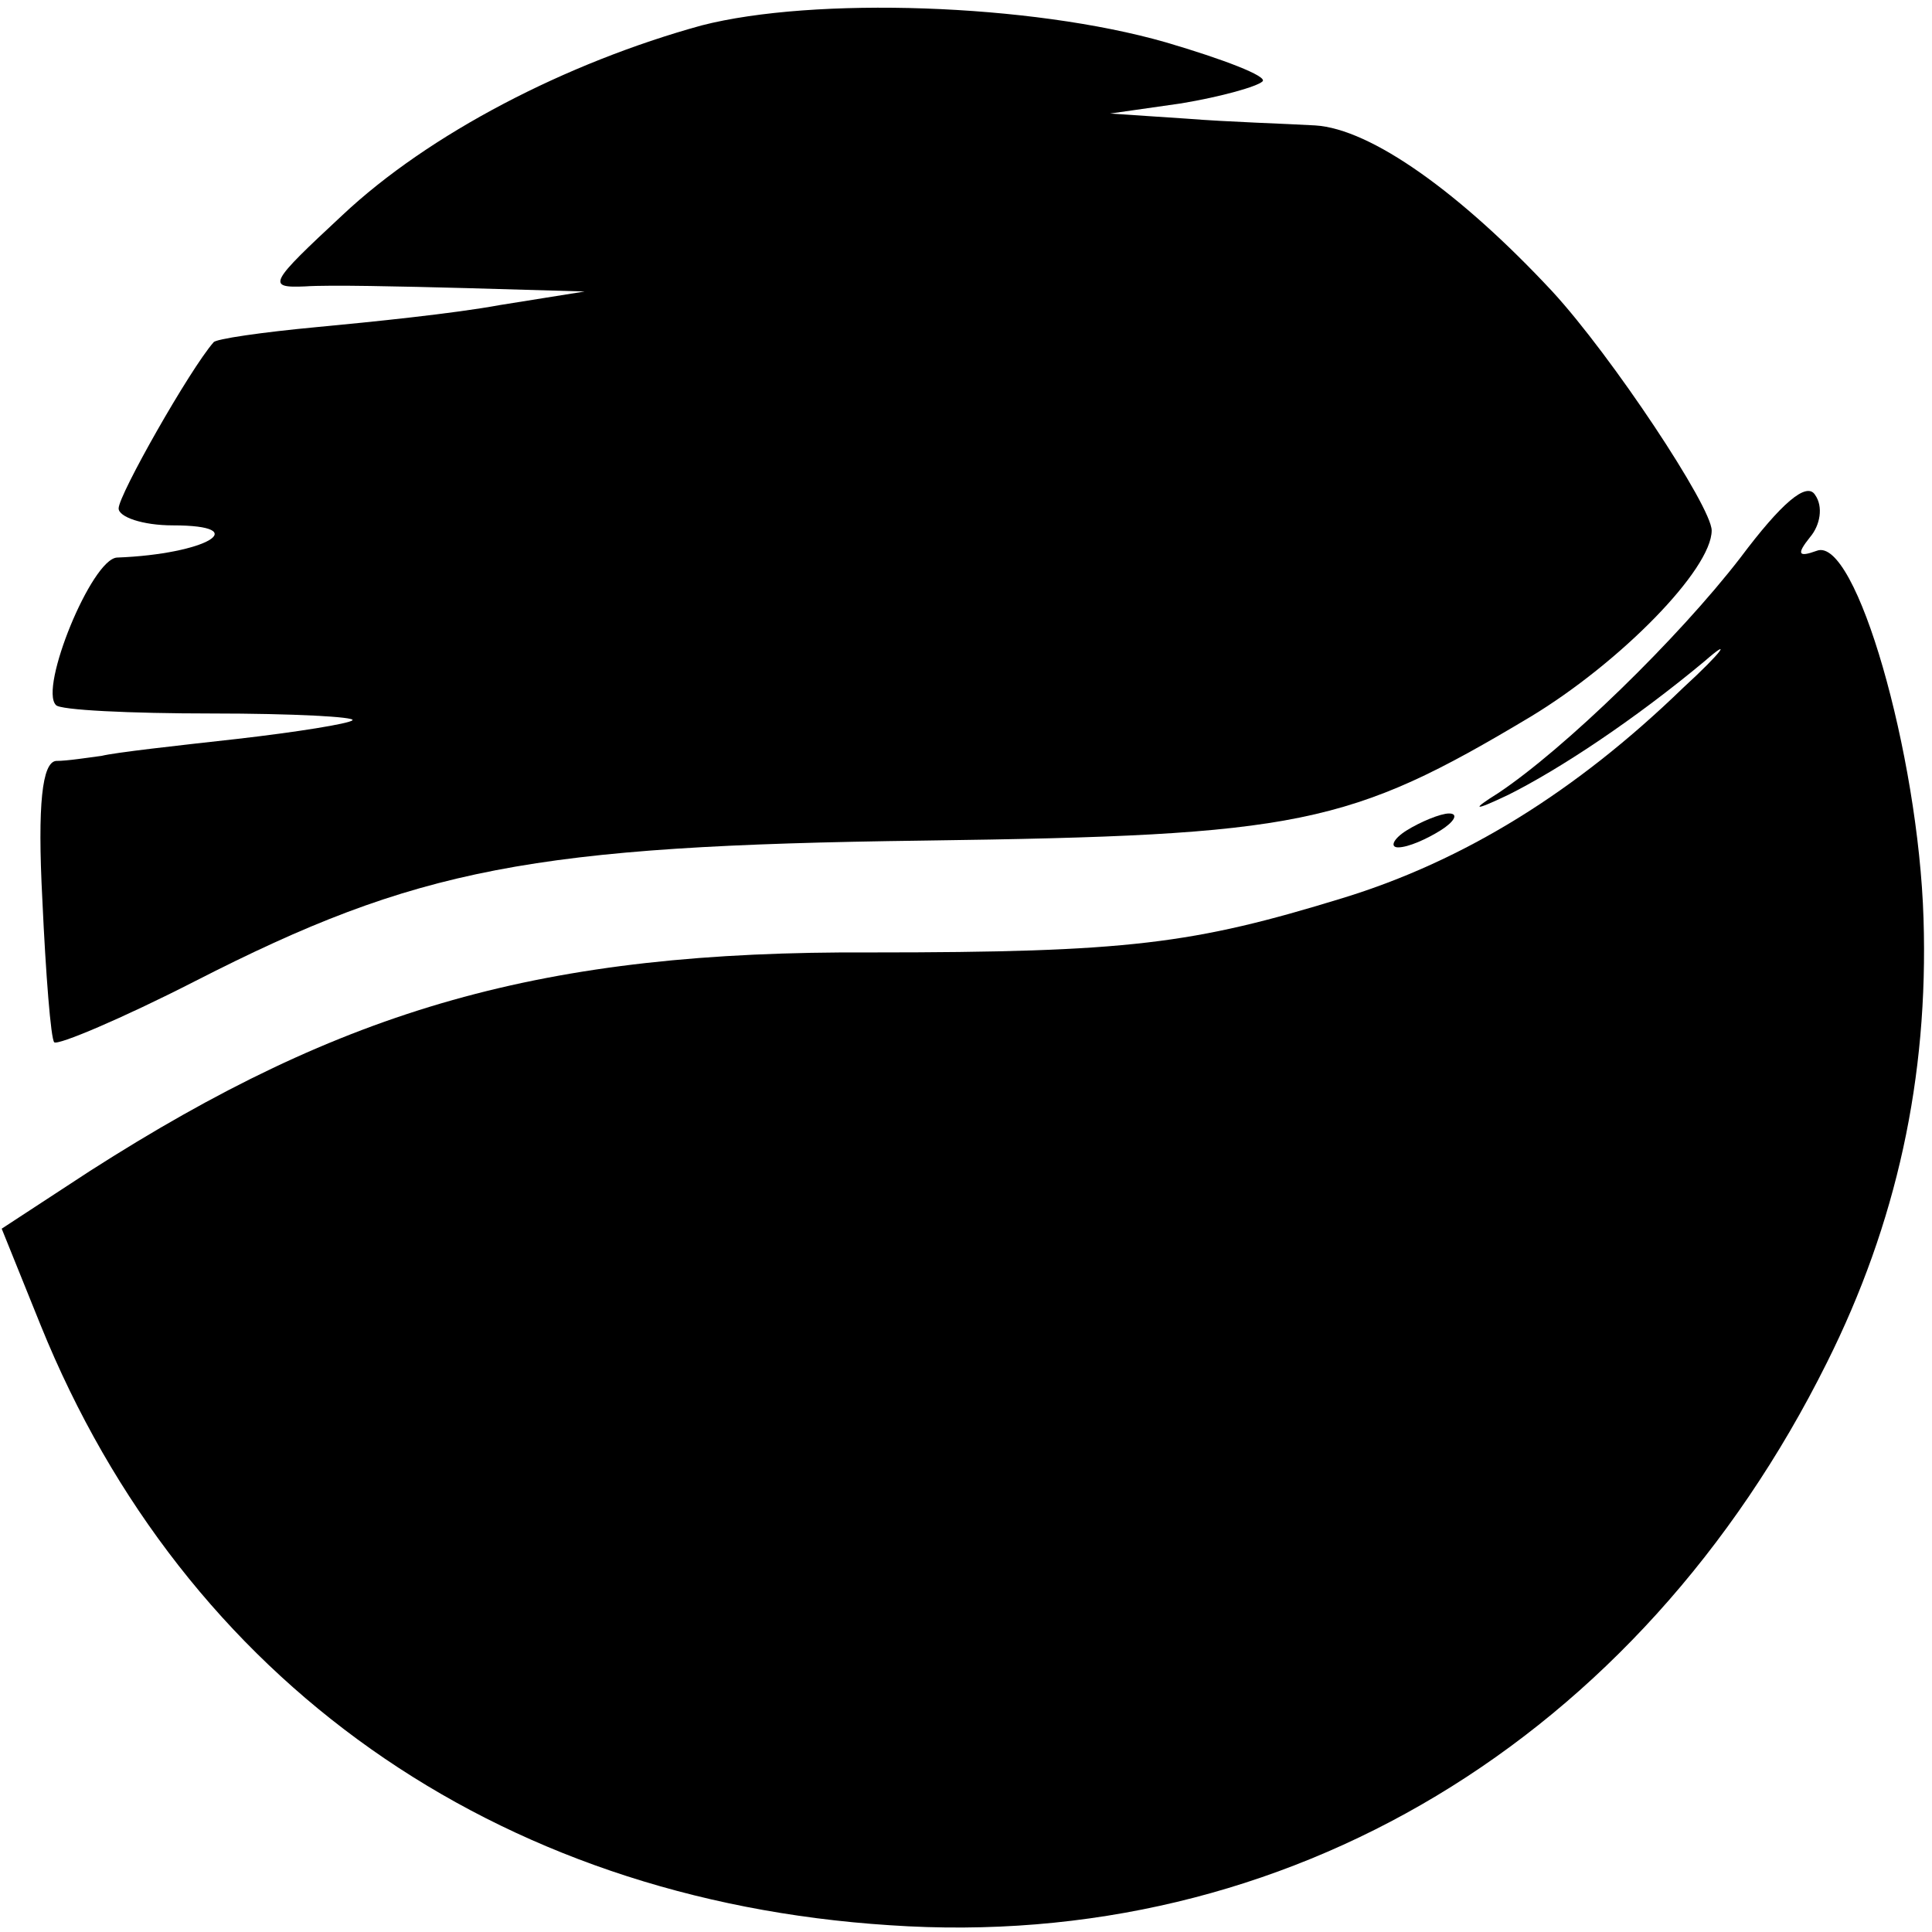 <?xml version="1.0" standalone="no"?>
<!DOCTYPE svg PUBLIC "-//W3C//DTD SVG 20010904//EN"
 "http://www.w3.org/TR/2001/REC-SVG-20010904/DTD/svg10.dtd">
<svg version="1.0" xmlns="http://www.w3.org/2000/svg"
 width="114pt" height="114pt" viewBox="0 0 114 114"
 preserveAspectRatio="xMidYMid meet">
<g transform="translate(0,114) scale(0.1,-0.1)"
fill="#000000" stroke="none">
<path d="M414 1125 c-80 -22 -161 -64 -212 -112 -43 -40 -45 -43 -22 -42 14 1
57 0 95 -1 l70 -2 -50 -8 c-27 -5 -76 -10 -108 -13 -32 -3 -60 -7 -61 -9 -14
-16 -56 -90 -56 -98 0 -5 14 -10 32 -10 48 0 20 -17 -33 -19 -15 -1 -46 -77
-36 -87 2 -3 44 -5 92 -5 48 0 85 -2 83 -4 -2 -2 -33 -7 -68 -11 -36 -4 -72
-8 -80 -10 -8 -1 -20 -3 -27 -3 -8 -1 -11 -25 -8 -82 2 -44 5 -82 7 -84 2 -2
40 14 83 36 131 67 199 80 430 83 222 3 251 9 358 73 53 32 107 87 107 110 0
14 -59 103 -94 141 -54 58 -107 96 -140 98 -17 1 -51 2 -76 4 l-45 3 42 6 c24
4 45 10 48 13 3 3 -23 13 -57 23 -80 23 -208 27 -274 10z"/>
<path d="M1027 811 c-37 -48 -104 -113 -143 -139 -16 -10 -15 -11 6 -1 30 15
74 44 116 79 16 14 11 6 -13 -16 -63 -61 -129 -102 -201 -124 -88 -27 -126
-32 -278 -32 -194 1 -311 -33 -461 -129 l-52 -34 23 -57 c85 -210 268 -339
501 -354 234 -16 442 109 553 332 41 82 60 168 57 262 -3 97 -40 226 -63 217
-11 -4 -12 -2 -4 8 6 7 8 18 3 25 -5 8 -20 -5 -44 -37z"/>
<path d="M830 650 c-8 -5 -10 -10 -5 -10 6 0 17 5 25 10 8 5 11 10 5 10 -5 0
-17 -5 -25 -10z"/>
</g>
</svg>
